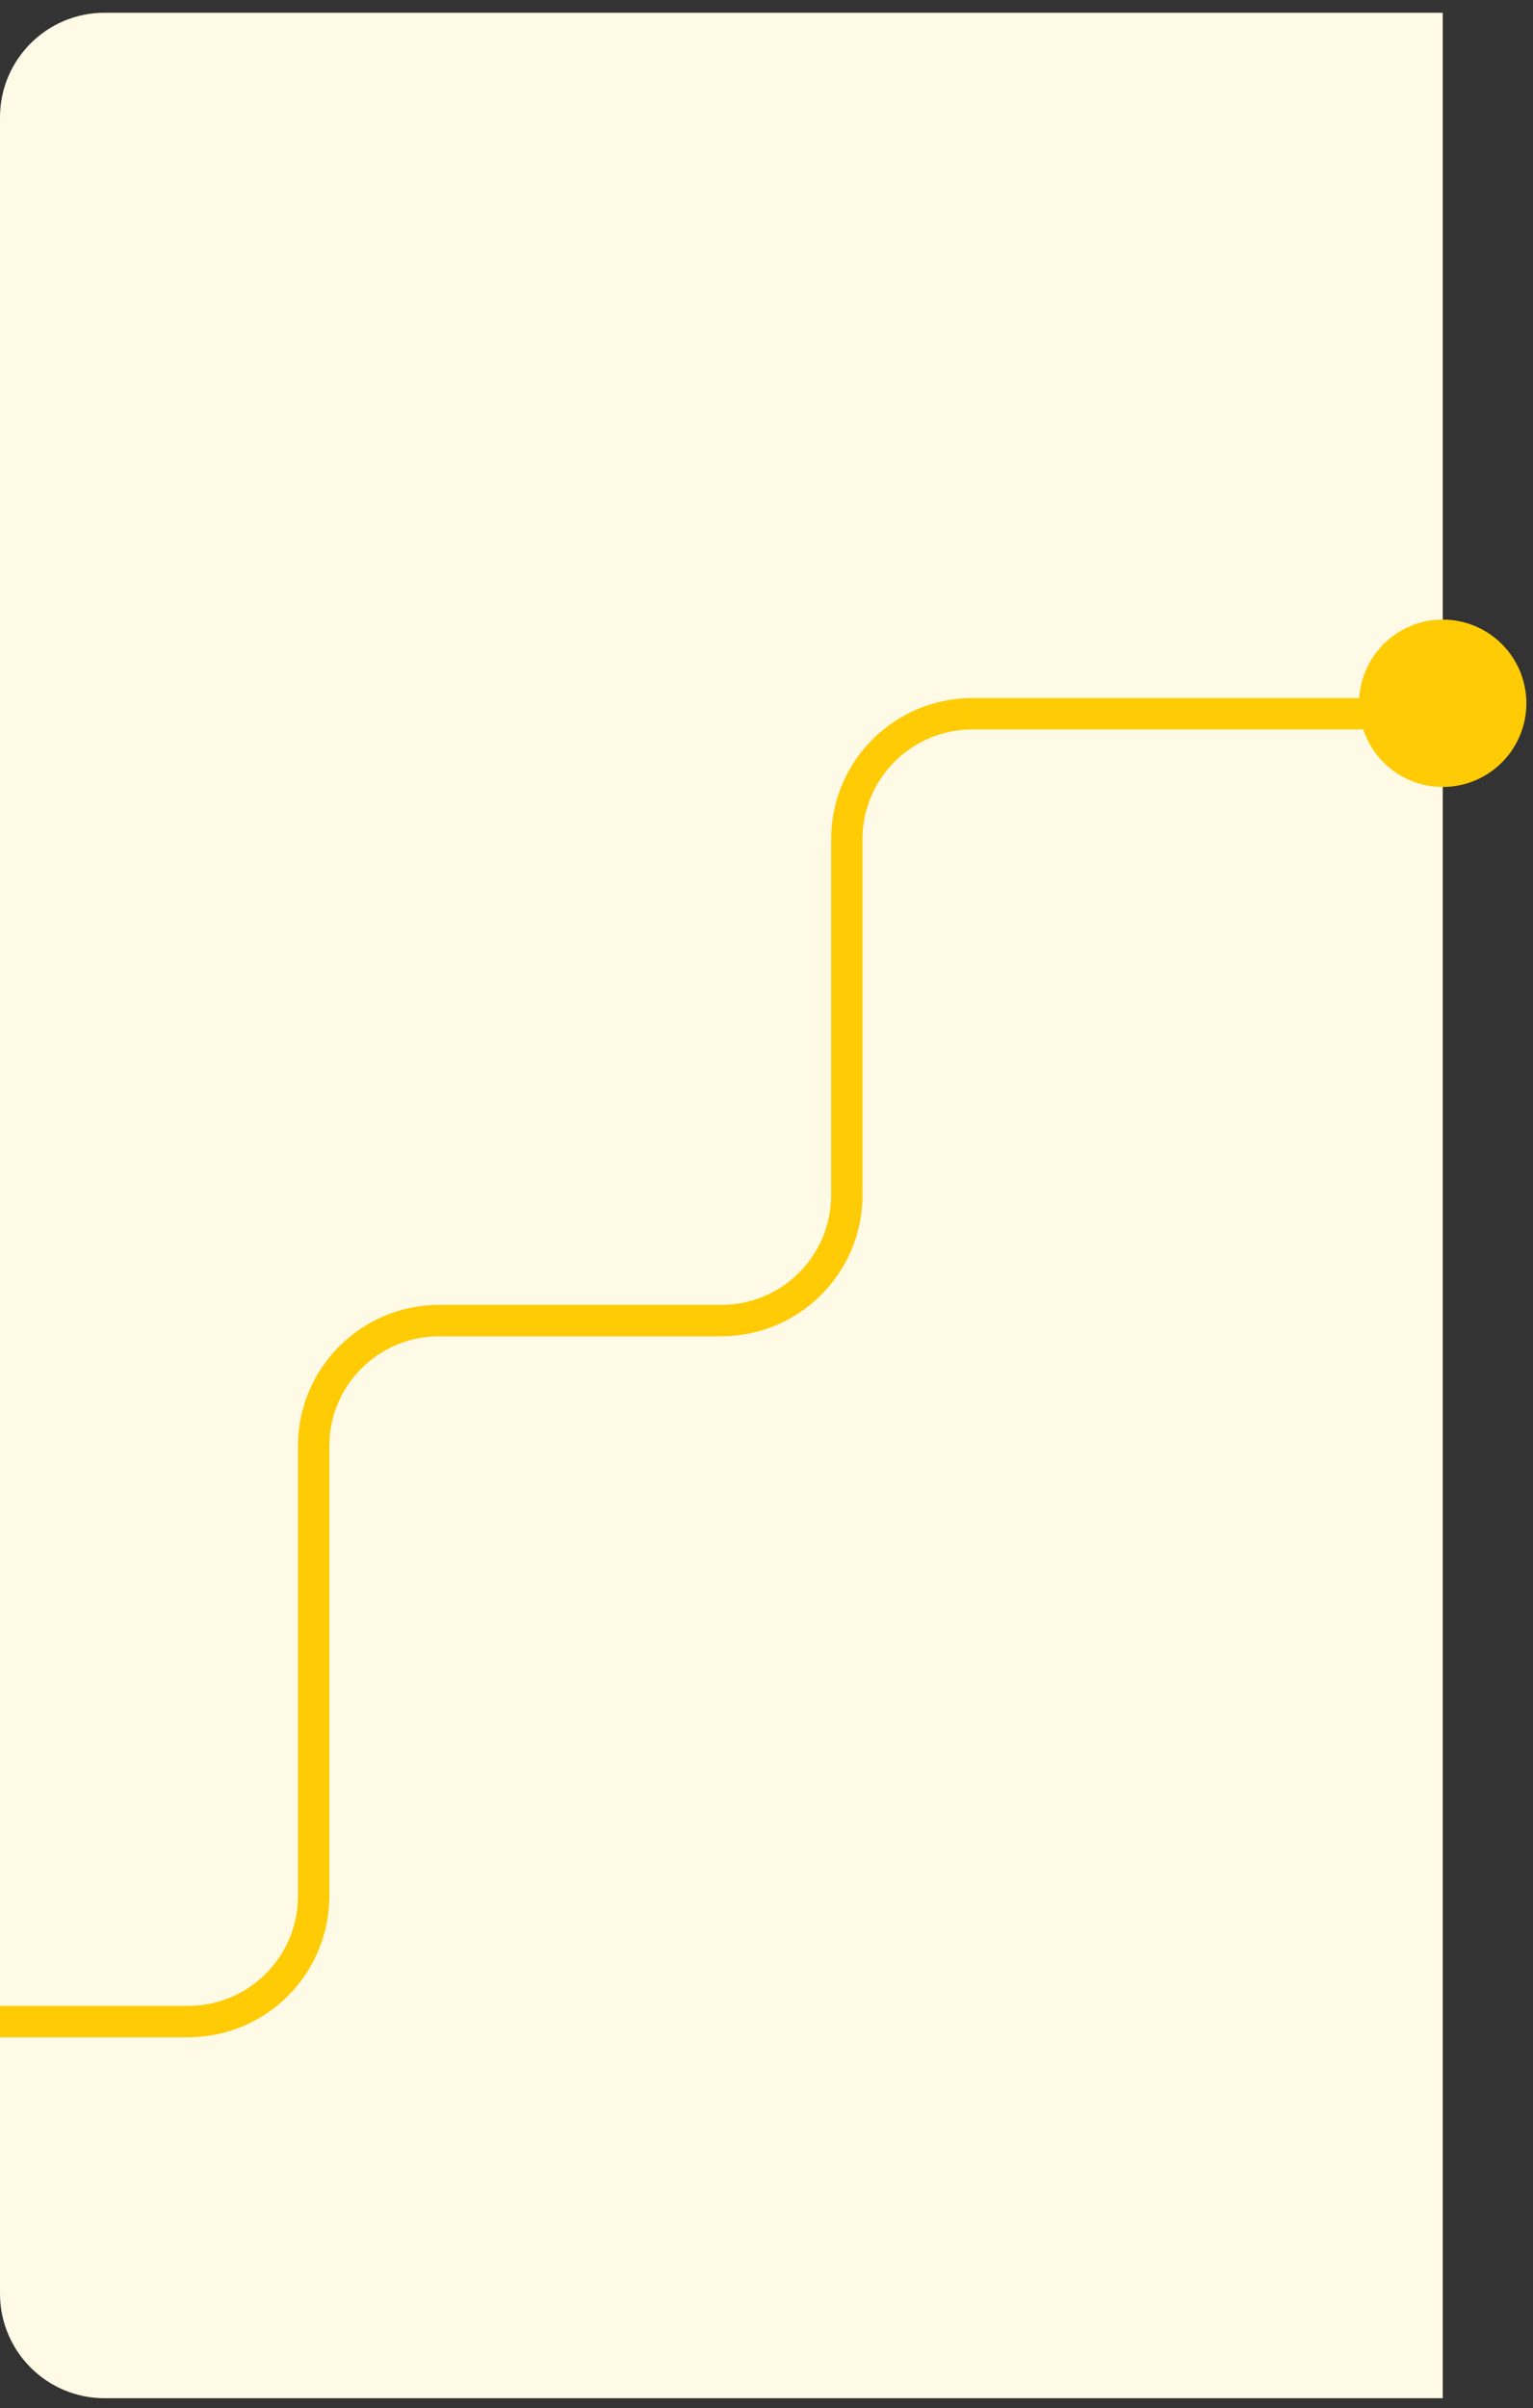 <svg width="86" height="135" viewBox="0 0 86 135" fill="none" xmlns="http://www.w3.org/2000/svg">
  <rect x="0" y="0" width="86" height="135" fill="#333333" stroke="none"/>
  <path
    d="M0 6.58C0 3.341 2.626 0.715 5.865 0.715H80.937V134.437H5.865C2.626 134.437 0 131.811 0 128.572V6.58Z"
    fill="#FFFAE6" />
  <path
    d="M0 113.323H10.557C14.444 113.323 17.595 110.172 17.595 106.285V81.066C17.595 77.179 20.746 74.028 24.633 74.028H40.468C44.355 74.028 47.506 70.877 47.506 66.99V47.049C47.506 43.162 50.657 40.011 54.544 40.011H78.591"
    stroke="#FFCB04" stroke-width="1.759" />
  <circle cx="80.936" cy="39.424" r="4.692" fill="#FFCB04" />
</svg>
